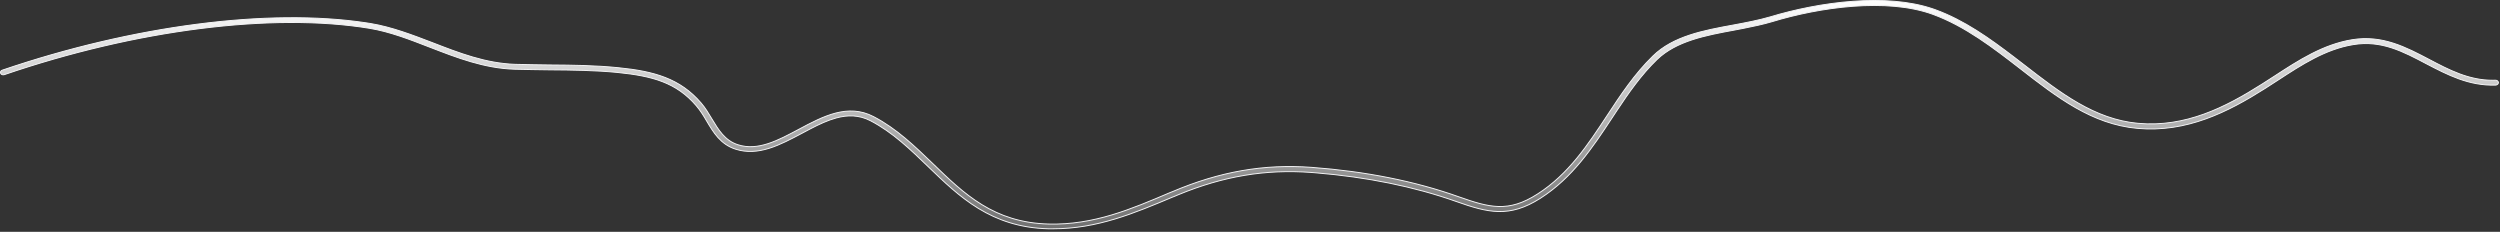 <?xml version="1.0" encoding="utf-8"?>
<svg xmlns="http://www.w3.org/2000/svg" fill="none" height="100%" overflow="visible" preserveAspectRatio="none" style="display: block;" viewBox="0 0 550 51" width="100%">
<rect x="0" y="0" width="550" height="51" fill="#333333" stroke="none"/>
<path d="M407.695 0.281C413.925 -0.17 420.114 0.206 425.23 1.948L425.723 2.121C432.15 4.457 437.711 8.451 443.044 12.523L445.317 14.269C453.263 20.431 460.769 26.248 470.362 27.132C480.818 28.084 489.616 23.593 497.531 18.577L497.532 18.578C498.023 18.273 498.504 17.958 498.983 17.645C499.463 17.331 499.942 17.019 500.431 16.715L500.433 16.713C505.684 13.289 511.071 9.78 517.508 8.733C524.126 7.656 529.345 10.414 534.44 13.093C538.725 15.356 543.182 17.699 548.472 17.657L548.986 17.645H549.021C549.364 17.645 549.624 17.879 549.659 18.156C549.655 18.392 549.458 18.625 549.178 18.699L549.052 18.721C543.172 18.921 538.419 16.429 533.795 14.023H533.794C528.707 11.348 523.898 8.788 517.748 9.811C511.612 10.797 506.306 14.268 501.218 17.586H501.217C500.237 18.23 499.259 18.872 498.281 19.481V19.482C490.138 24.63 481.077 29.22 470.225 28.241C460.233 27.33 452.58 21.423 444.468 15.117C438.517 10.511 432.355 5.757 425.208 3.142C420.155 1.305 413.93 0.915 407.665 1.382C401.399 1.848 395.085 3.171 389.85 4.766C387.886 5.349 385.768 5.799 383.642 6.217L381.518 6.627C375.259 7.777 368.801 9 364.544 13.092H364.543C361.073 16.45 358.296 20.432 355.688 24.37L354.58 26.053C350.348 32.459 345.972 39.08 338.904 43.606C335.472 45.799 332.584 46.596 329.681 46.537C326.772 46.478 323.84 45.56 320.314 44.307H320.313C311.121 41.054 300.753 38.947 289.46 38.018L288.364 37.932C278.443 37.208 269.148 38.747 259.27 42.823L258.315 43.224L257.963 43.359L257.96 43.36C249.497 46.919 241.408 50.332 231.68 50.332H230.664C218.019 50.028 211.034 43.248 204.218 36.674V36.673C200.382 32.982 196.415 29.108 191.503 26.559C188.986 25.256 186.49 25.267 183.984 25.945C182.109 26.453 180.223 27.336 178.316 28.324L176.402 29.338C174.031 30.593 171.641 31.866 169.214 32.625C166.789 33.383 164.335 33.625 161.836 32.82C158.511 31.75 156.961 29.144 155.471 26.633C154.804 25.48 154.057 24.288 153.189 23.265L153.188 23.264C148.814 18.15 143.53 16.722 135.885 15.942C131.022 15.467 125.886 15.4 120.912 15.366H120.913C118.406 15.332 115.783 15.298 113.238 15.23C106.522 15.028 100.468 12.664 94.59 10.393C90.049 8.632 85.769 6.967 81.252 6.22H81.251C59.921 2.726 29.9 6.525 0.944 16.422H0.943C0.592 16.543 0.232 16.385 0.139 16.115C0.039 15.829 0.171 15.524 0.496 15.44L0.503 15.438C29.256 5.635 59.064 1.776 80.516 5.016L81.53 5.176C86.218 5.953 90.751 7.71 95.179 9.405C100.934 11.64 106.865 13.951 113.349 14.155H113.35C115.896 14.223 118.482 14.257 120.988 14.291H120.989C126.003 14.325 131.168 14.393 136.059 14.9H136.06C143.884 15.679 149.608 17.267 154.242 22.656V22.657C155.175 23.733 155.914 24.978 156.62 26.165V26.166C158.066 28.565 159.455 30.907 162.318 31.836C164.521 32.557 166.729 32.323 168.96 31.604C171.189 30.884 173.449 29.676 175.758 28.44C181.097 25.588 186.528 22.712 192.188 25.663C197.264 28.297 201.287 32.217 205.206 35.98C212.099 42.653 218.628 48.984 230.737 49.29C240.632 49.528 248.837 46.028 257.489 42.337L257.49 42.338L257.843 42.202L257.847 42.201C268.329 37.735 278.066 36.044 288.584 36.822C300.444 37.703 311.323 39.869 320.909 43.287C324.275 44.472 327.003 45.359 329.69 45.432C332.384 45.504 335.028 44.759 338.234 42.7L338.235 42.701C345.112 38.316 349.393 31.757 353.543 25.458C356.521 20.917 359.609 16.251 363.634 12.33V12.329C368.111 7.952 374.773 6.701 381.282 5.514H381.283C384.181 4.972 386.889 4.463 389.44 3.716H389.441C394.801 2.091 401.266 0.746 407.695 0.281Z" fill="url(#paint0_linear_0_19221)" id="Vector" stroke="#F5F5F7" stroke-width="0.212"/>
<defs>
<linearGradient gradientUnits="userSpaceOnUse" id="paint0_linear_0_19221" x1="274.883" x2="274.883" y1="0" y2="50.438">
<stop stop-color="white"/>
<stop offset="1" stop-color="white" stop-opacity="0.3"/>
</linearGradient>
</defs>
</svg>